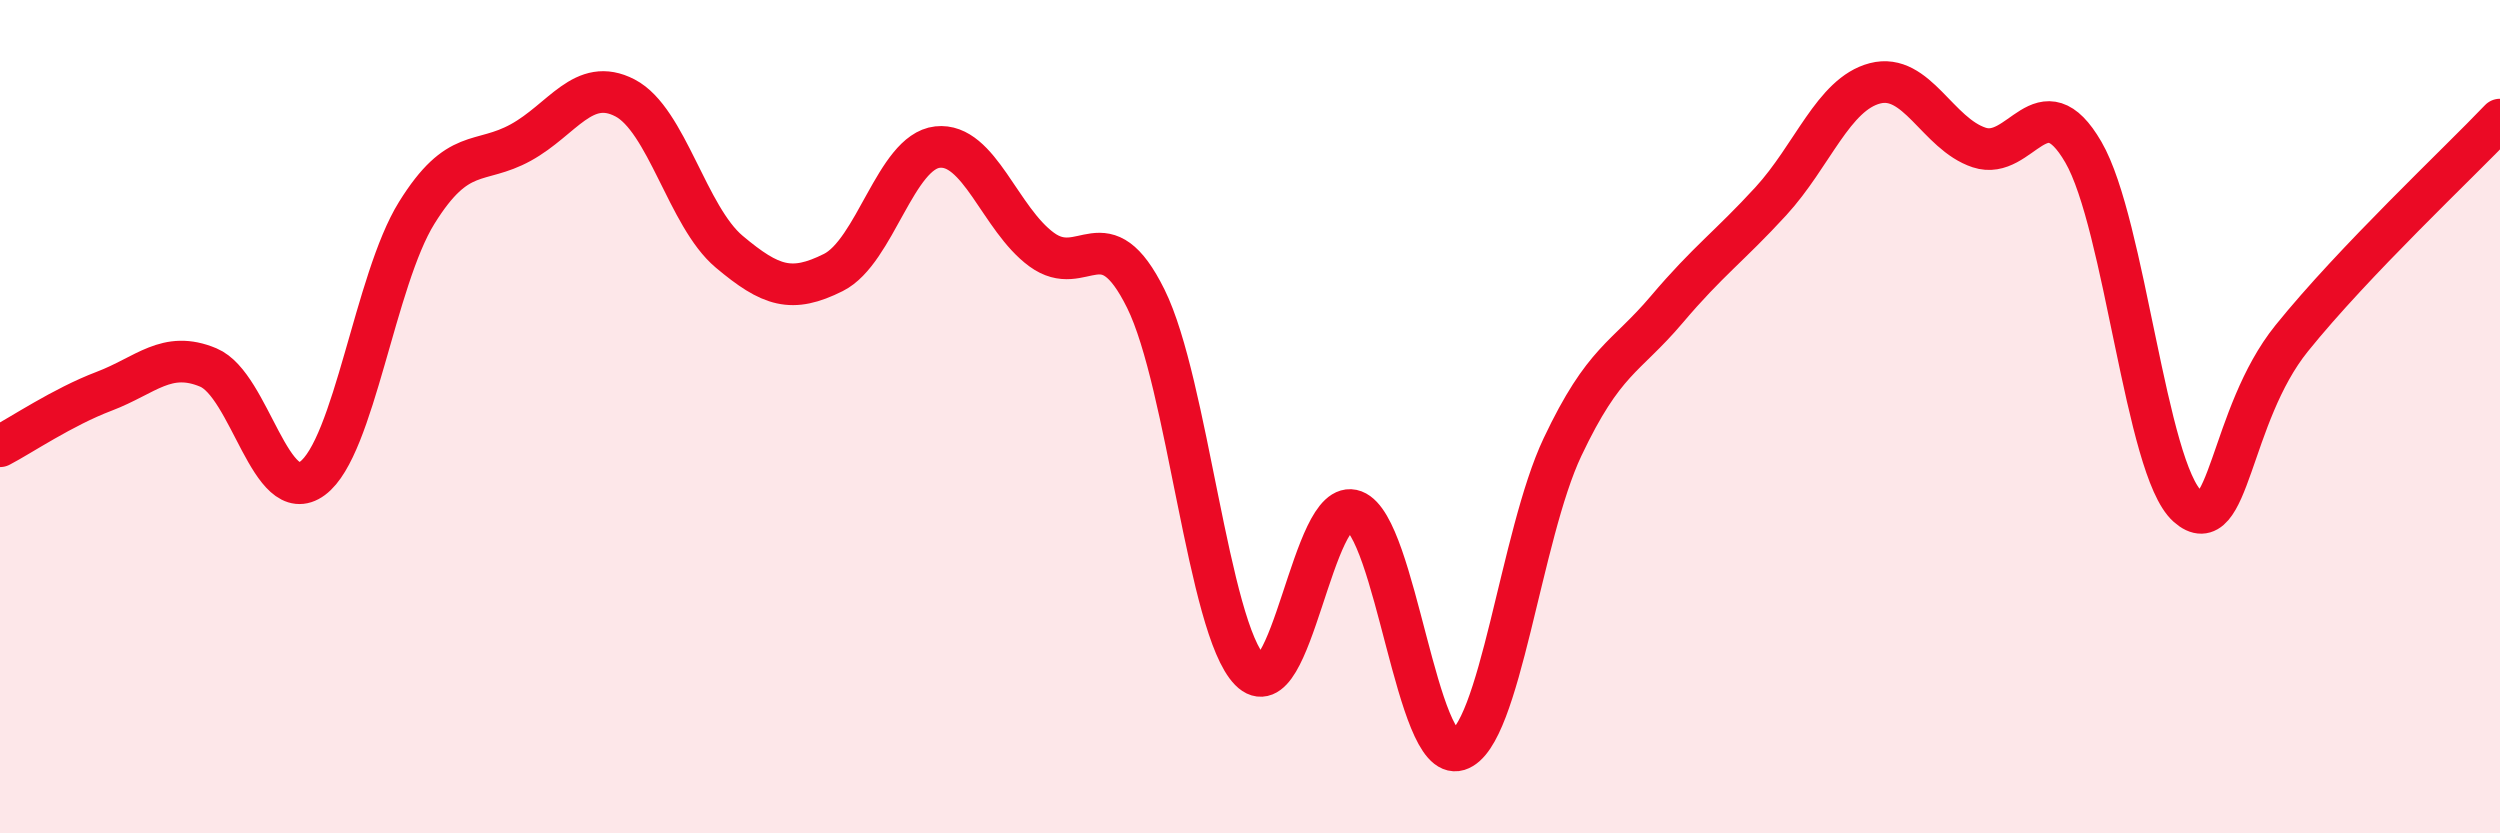 
    <svg width="60" height="20" viewBox="0 0 60 20" xmlns="http://www.w3.org/2000/svg">
      <path
        d="M 0,10.71 C 0.5,10.45 1.5,9.77 2.5,9.39 C 3.5,9.01 4,8.4 5,8.82 C 6,9.24 6.5,12.22 7.5,11.48 C 8.5,10.74 9,6.72 10,5.11 C 11,3.5 11.5,3.97 12.5,3.42 C 13.5,2.87 14,1.83 15,2.35 C 16,2.87 16.5,5.2 17.5,6.04 C 18.5,6.88 19,7.04 20,6.54 C 21,6.04 21.5,3.64 22.5,3.53 C 23.5,3.42 24,5.26 25,5.99 C 26,6.72 26.5,5.15 27.5,7.17 C 28.5,9.19 29,15.07 30,16.09 C 31,17.11 31.5,11.88 32.5,12.26 C 33.5,12.64 34,18.31 35,18 C 36,17.69 36.5,12.84 37.5,10.73 C 38.5,8.62 39,8.61 40,7.43 C 41,6.25 41.5,5.92 42.5,4.83 C 43.5,3.74 44,2.26 45,2 C 46,1.74 46.5,3.21 47.5,3.54 C 48.5,3.87 49,1.93 50,3.65 C 51,5.37 51.5,11.26 52.5,12.15 C 53.5,13.04 53.5,9.98 55,8.12 C 56.5,6.26 59,3.92 60,2.87L60 20L0 20Z"
        fill="#EB0A25"
        opacity="0.1"
        stroke-linecap="round"
        stroke-linejoin="round"
      />
      <path
        d="M 0,10.71 C 0.5,10.45 1.5,9.77 2.5,9.39 C 3.5,9.01 4,8.4 5,8.82 C 6,9.24 6.5,12.22 7.5,11.48 C 8.5,10.74 9,6.72 10,5.11 C 11,3.5 11.5,3.97 12.5,3.42 C 13.5,2.87 14,1.83 15,2.35 C 16,2.87 16.5,5.2 17.5,6.04 C 18.5,6.88 19,7.04 20,6.54 C 21,6.04 21.5,3.64 22.5,3.53 C 23.5,3.42 24,5.26 25,5.99 C 26,6.72 26.5,5.15 27.5,7.17 C 28.5,9.19 29,15.07 30,16.09 C 31,17.11 31.5,11.88 32.5,12.26 C 33.5,12.64 34,18.31 35,18 C 36,17.69 36.5,12.84 37.5,10.73 C 38.5,8.62 39,8.61 40,7.43 C 41,6.25 41.5,5.92 42.5,4.83 C 43.5,3.74 44,2.26 45,2 C 46,1.74 46.5,3.21 47.5,3.54 C 48.5,3.87 49,1.93 50,3.65 C 51,5.37 51.5,11.26 52.5,12.15 C 53.5,13.04 53.5,9.98 55,8.12 C 56.5,6.26 59,3.92 60,2.87"
        stroke="#EB0A25"
        stroke-width="1"
        fill="none"
        stroke-linecap="round"
        stroke-linejoin="round"
      />
    </svg>
  